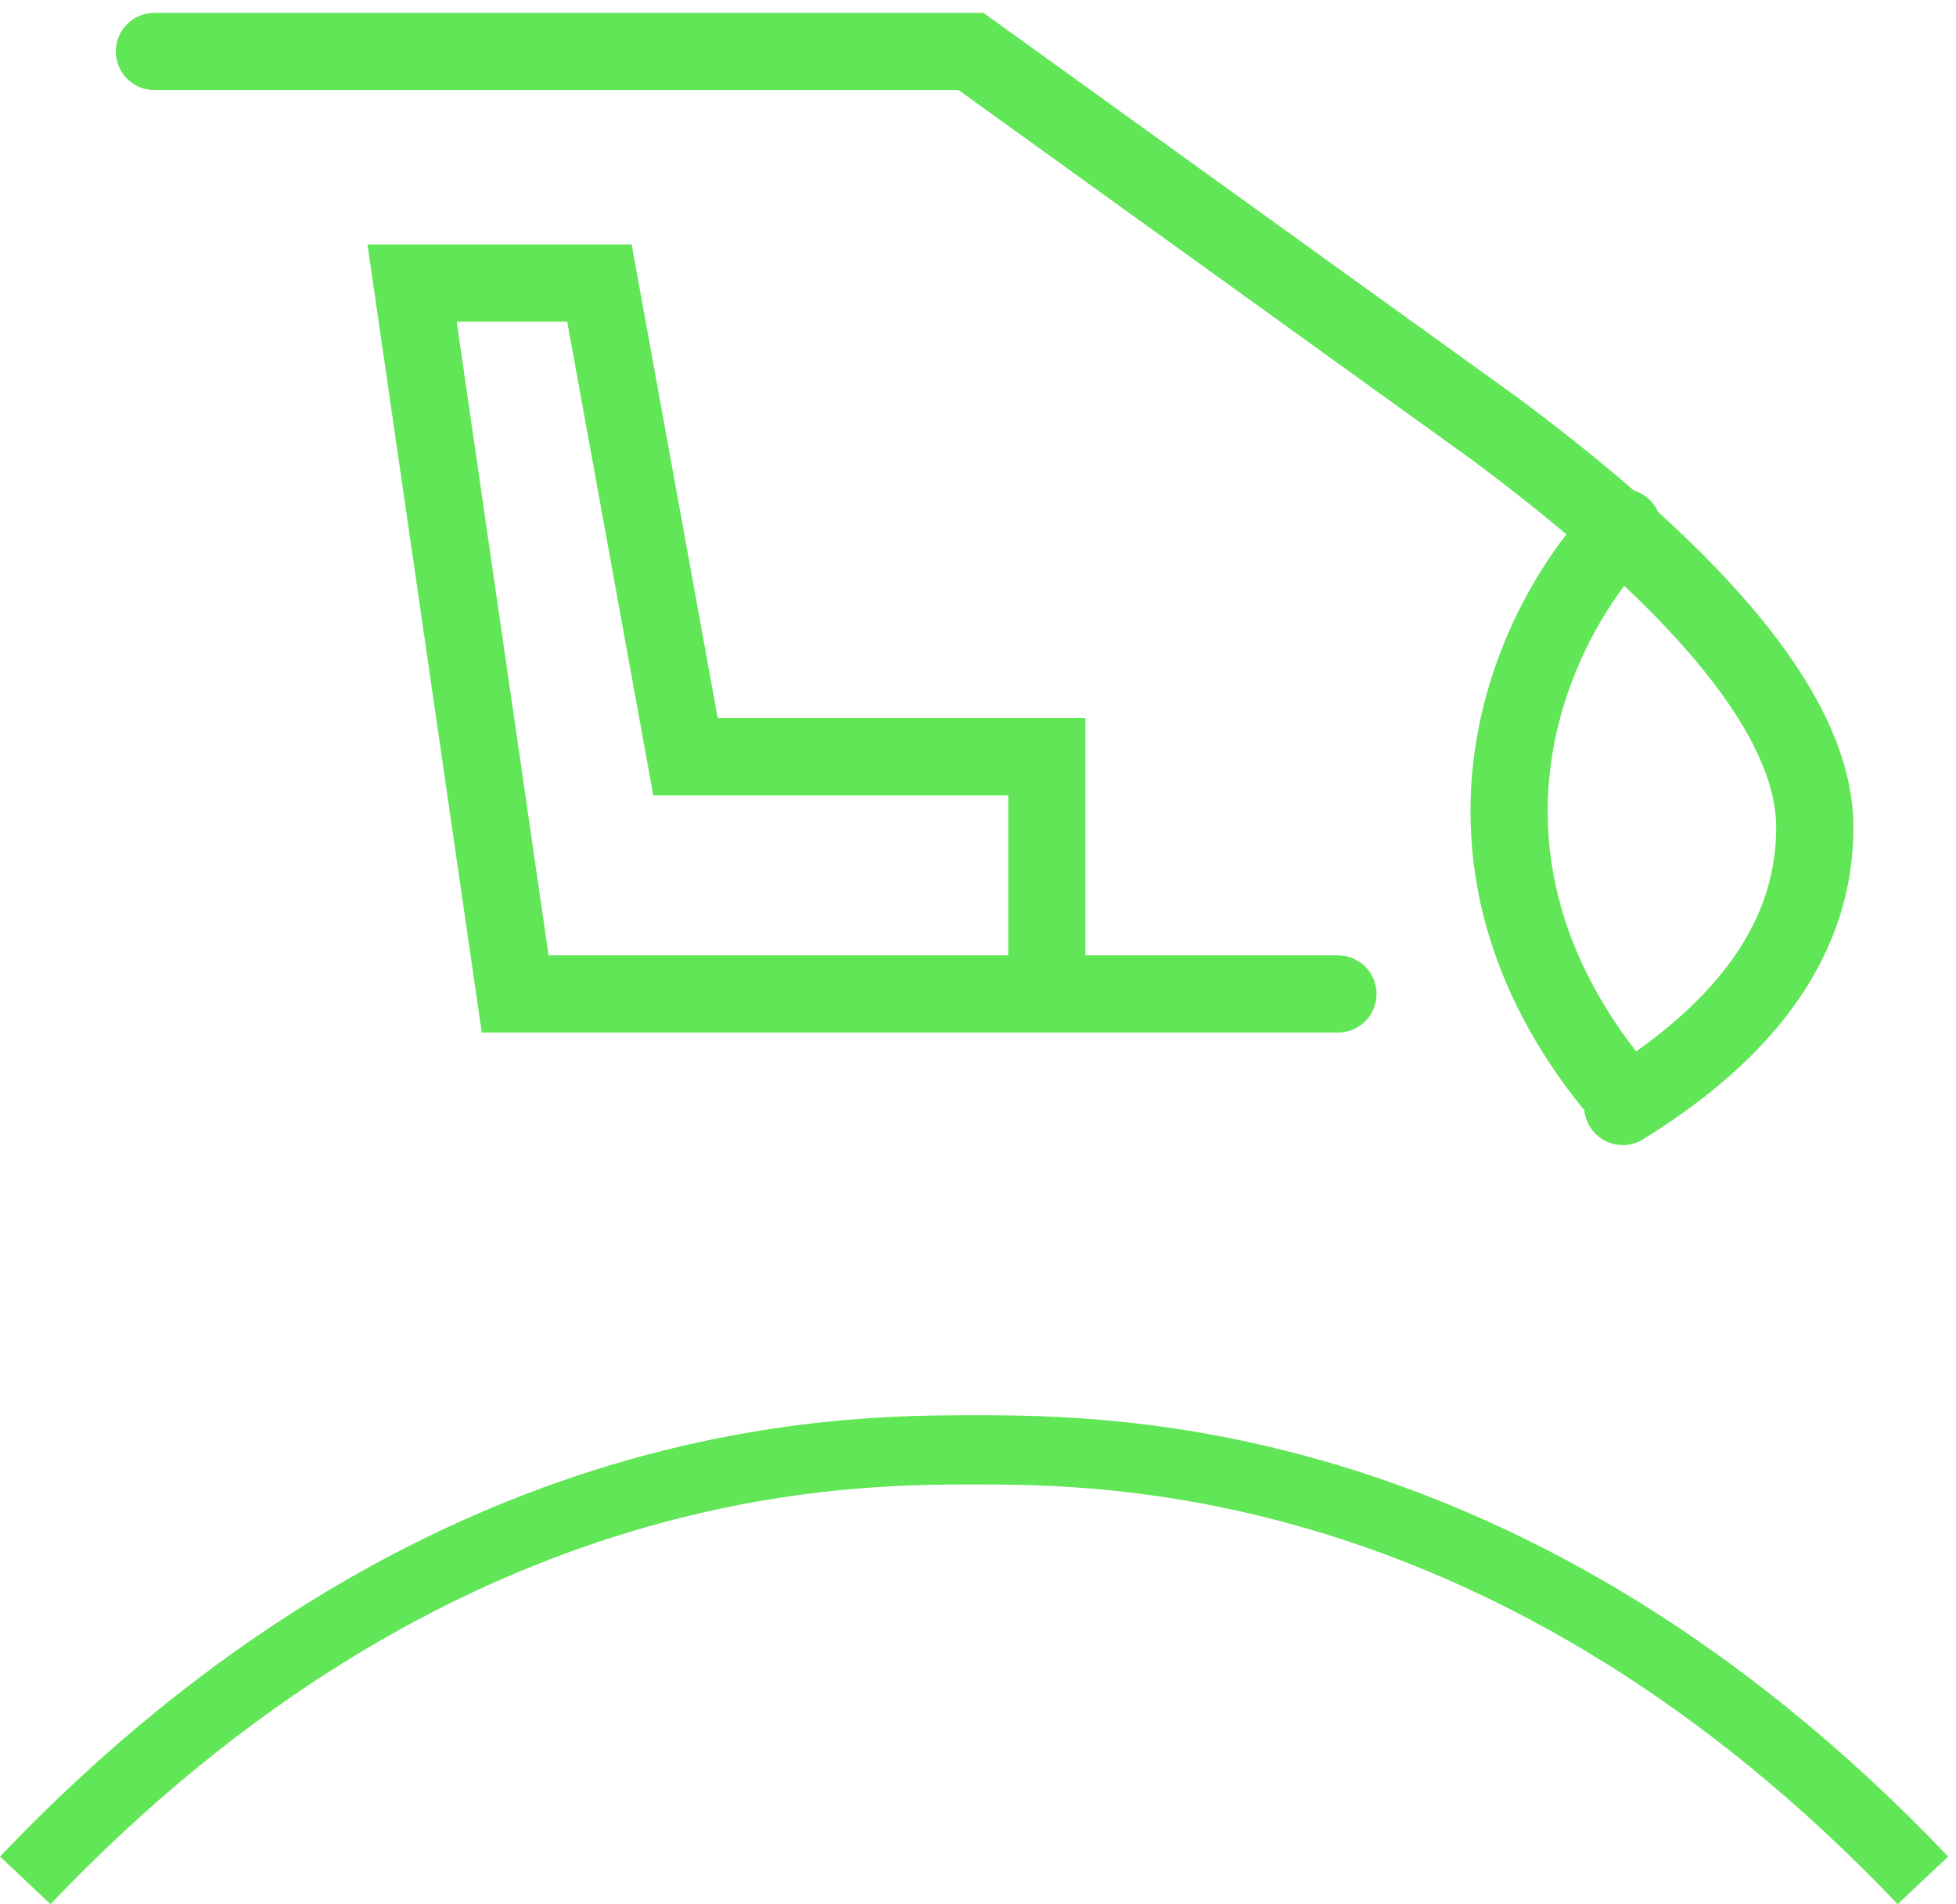 <?xml version="1.0" encoding="UTF-8"?>
<svg width="76px" height="74px" viewBox="0 0 76 74" version="1.1" xmlns="http://www.w3.org/2000/svg" xmlns:xlink="http://www.w3.org/1999/xlink">
    <!-- Generator: Sketch 54.1 (76490) - https://sketchapp.com -->
    <title>icon-cokcpit</title>
    <desc>Created with Sketch.</desc>
    <g id="2022" stroke="none" stroke-width="1" fill="none" fill-rule="evenodd">
        <g id="CIVIL-SINGLE-V2" transform="translate(-1141, -5282)">
            <g id="CABIN" transform="translate(245, 4189)">
                <g id="LISTING-ITEMS" transform="translate(45, 1095)">
                    <g id="COCKPIT" transform="translate(717, 0)">
                        <g id="icon-cokcpit" transform="translate(134, 0)">
                            <polygon id="Path-8" stroke="#61E657" stroke-width="3" stroke-linecap="round" points="16.011 9 20.017 36.627 40.674 36.627 40.674 27.408 26.635 27.408 23.291 9"></polygon>
                            <path d="M39.798,36.627 L51.986,36.627" id="Path-10" stroke="#61E657" stroke-width="3" stroke-linecap="round"></path>
                            <path d="M6,1.8189894e-12 L37.728,1.8189894e-12 L58.103,14.677 C66.377,20.84 70.514,25.999 70.514,30.156 C70.514,34.312 68.027,37.927 63.052,41" id="Path-11" stroke="#61E657" stroke-width="3" stroke-linecap="round"></path>
                            <path d="M63.052,18.5 C58.976,22.814 55.591,31.847 63.052,40.598" id="Path-2" stroke="#61E657" stroke-width="3" stroke-linecap="round"></path>
                            <path d="M73.734,72 C58.2,55.69 42.882,55.69 37.847,55.69 C32.814,55.69 17.495,55.69 1.961,72 L0,70.149 C16.334,53 32.527,53 37.847,53 C43.169,53 59.362,53 75.695,70.149 L73.734,72 Z" id="Fill-9" fill="#61E657"></path>
                        </g>
                    </g>
                </g>
            </g>
        </g>
    </g>
</svg>